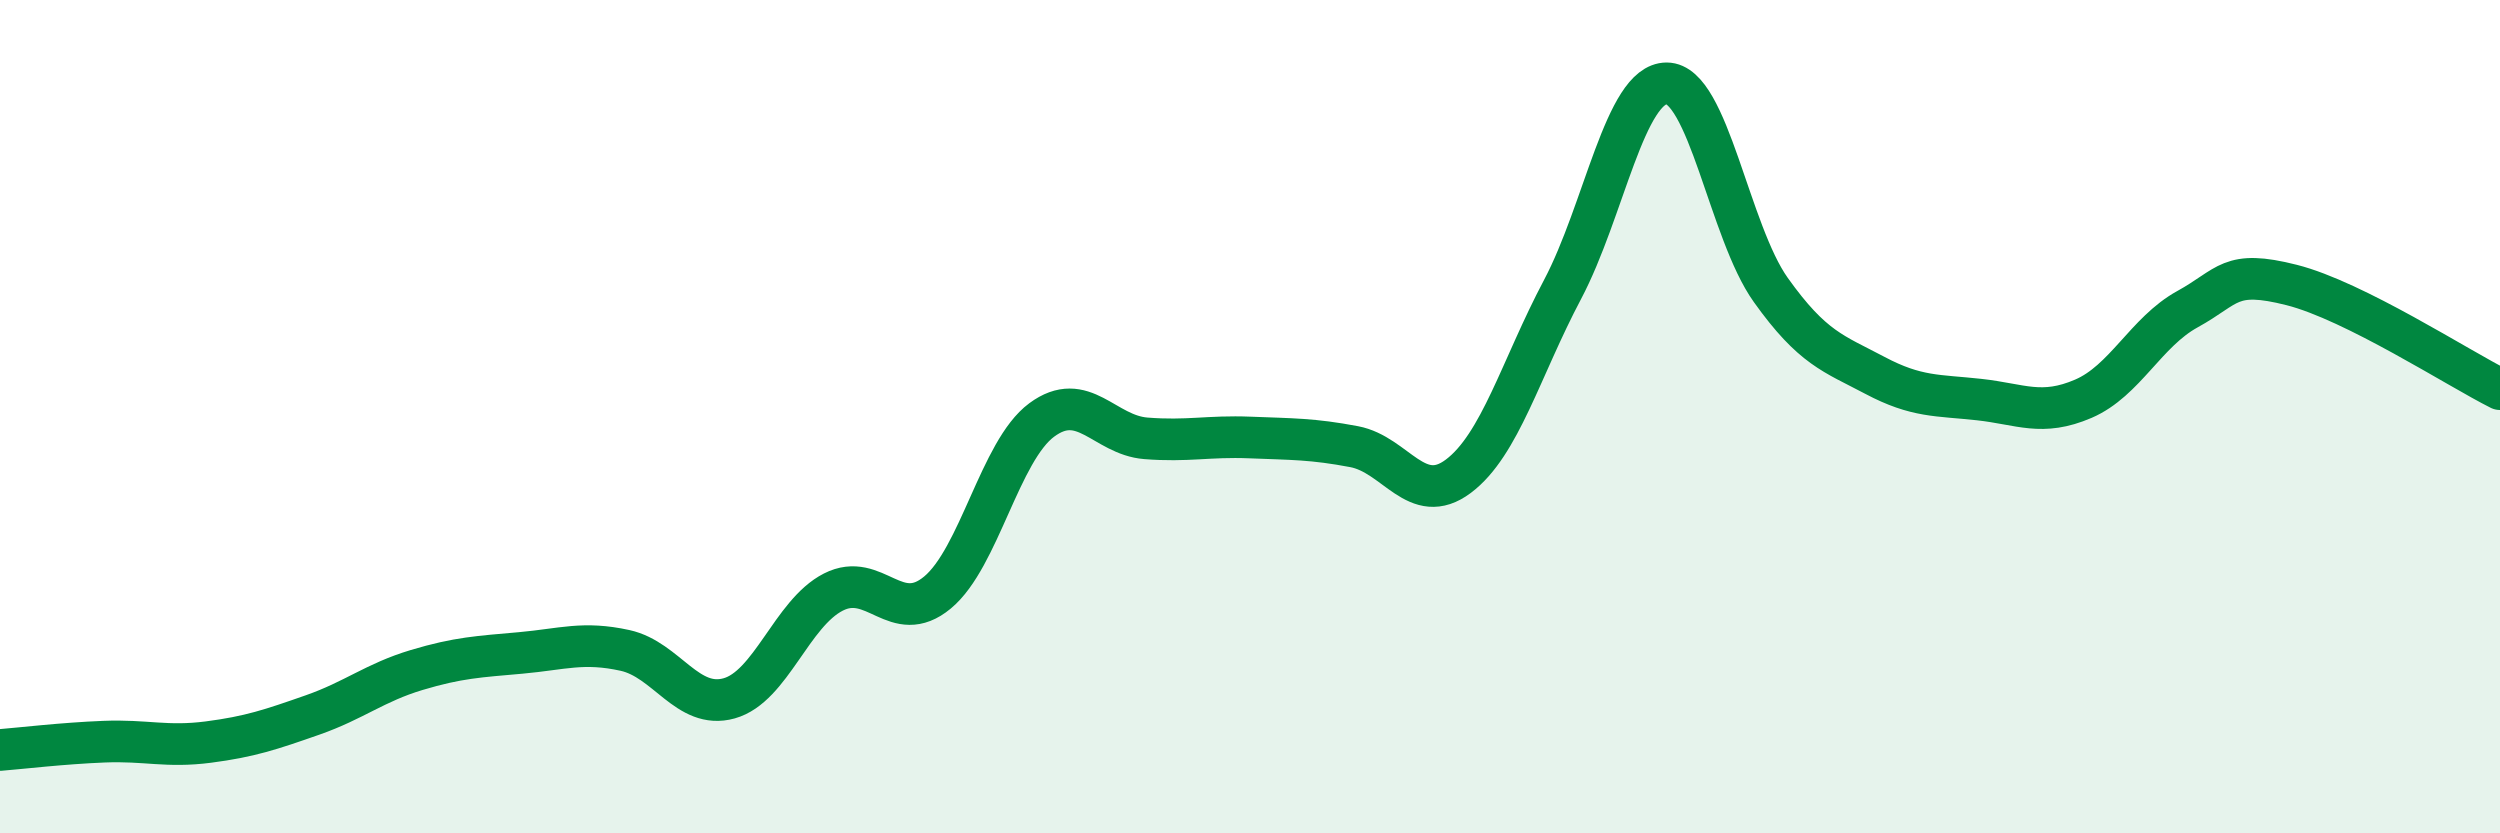 
    <svg width="60" height="20" viewBox="0 0 60 20" xmlns="http://www.w3.org/2000/svg">
      <path
        d="M 0,18 C 0.5,17.96 1.5,17.84 2.5,17.8 C 3.5,17.76 4,17.94 5,17.81 C 6,17.68 6.5,17.51 7.5,17.16 C 8.5,16.81 9,16.38 10,16.08 C 11,15.78 11.5,15.76 12.5,15.67 C 13.5,15.58 14,15.39 15,15.61 C 16,15.83 16.5,17.04 17.5,16.76 C 18.5,16.48 19,14.72 20,14.21 C 21,13.7 21.5,15.05 22.5,14.22 C 23.5,13.39 24,10.82 25,10.08 C 26,9.34 26.5,10.44 27.5,10.52 C 28.5,10.6 29,10.46 30,10.5 C 31,10.54 31.5,10.53 32.5,10.72 C 33.5,10.91 34,12.18 35,11.43 C 36,10.68 36.5,8.84 37.5,6.95 C 38.5,5.06 39,2 40,2 C 41,2 41.5,5.56 42.5,6.96 C 43.5,8.36 44,8.48 45,9.01 C 46,9.54 46.5,9.48 47.5,9.59 C 48.5,9.7 49,10 50,9.57 C 51,9.14 51.5,7.97 52.5,7.42 C 53.5,6.87 53.5,6.46 55,6.84 C 56.5,7.22 59,8.84 60,9.34L60 20L0 20Z"
        fill="#008740"
        opacity="0.1"
        stroke-linecap="round"
        stroke-linejoin="round"
      />
      <path
        d="M 0,18 C 0.5,17.96 1.5,17.84 2.5,17.8 C 3.5,17.76 4,17.94 5,17.81 C 6,17.68 6.5,17.51 7.5,17.16 C 8.5,16.81 9,16.38 10,16.08 C 11,15.78 11.5,15.76 12.5,15.67 C 13.5,15.58 14,15.39 15,15.61 C 16,15.83 16.5,17.04 17.5,16.76 C 18.5,16.48 19,14.72 20,14.21 C 21,13.7 21.5,15.05 22.5,14.22 C 23.5,13.39 24,10.82 25,10.08 C 26,9.34 26.5,10.44 27.5,10.52 C 28.5,10.6 29,10.46 30,10.5 C 31,10.54 31.5,10.53 32.5,10.72 C 33.5,10.91 34,12.18 35,11.43 C 36,10.68 36.5,8.84 37.5,6.95 C 38.5,5.06 39,2 40,2 C 41,2 41.5,5.56 42.5,6.96 C 43.5,8.36 44,8.48 45,9.01 C 46,9.54 46.5,9.48 47.5,9.59 C 48.5,9.7 49,10 50,9.57 C 51,9.14 51.5,7.97 52.5,7.42 C 53.5,6.87 53.5,6.46 55,6.84 C 56.5,7.22 59,8.84 60,9.34"
        stroke="#008740"
        stroke-width="1"
        fill="none"
        stroke-linecap="round"
        stroke-linejoin="round"
      />
    </svg>
  